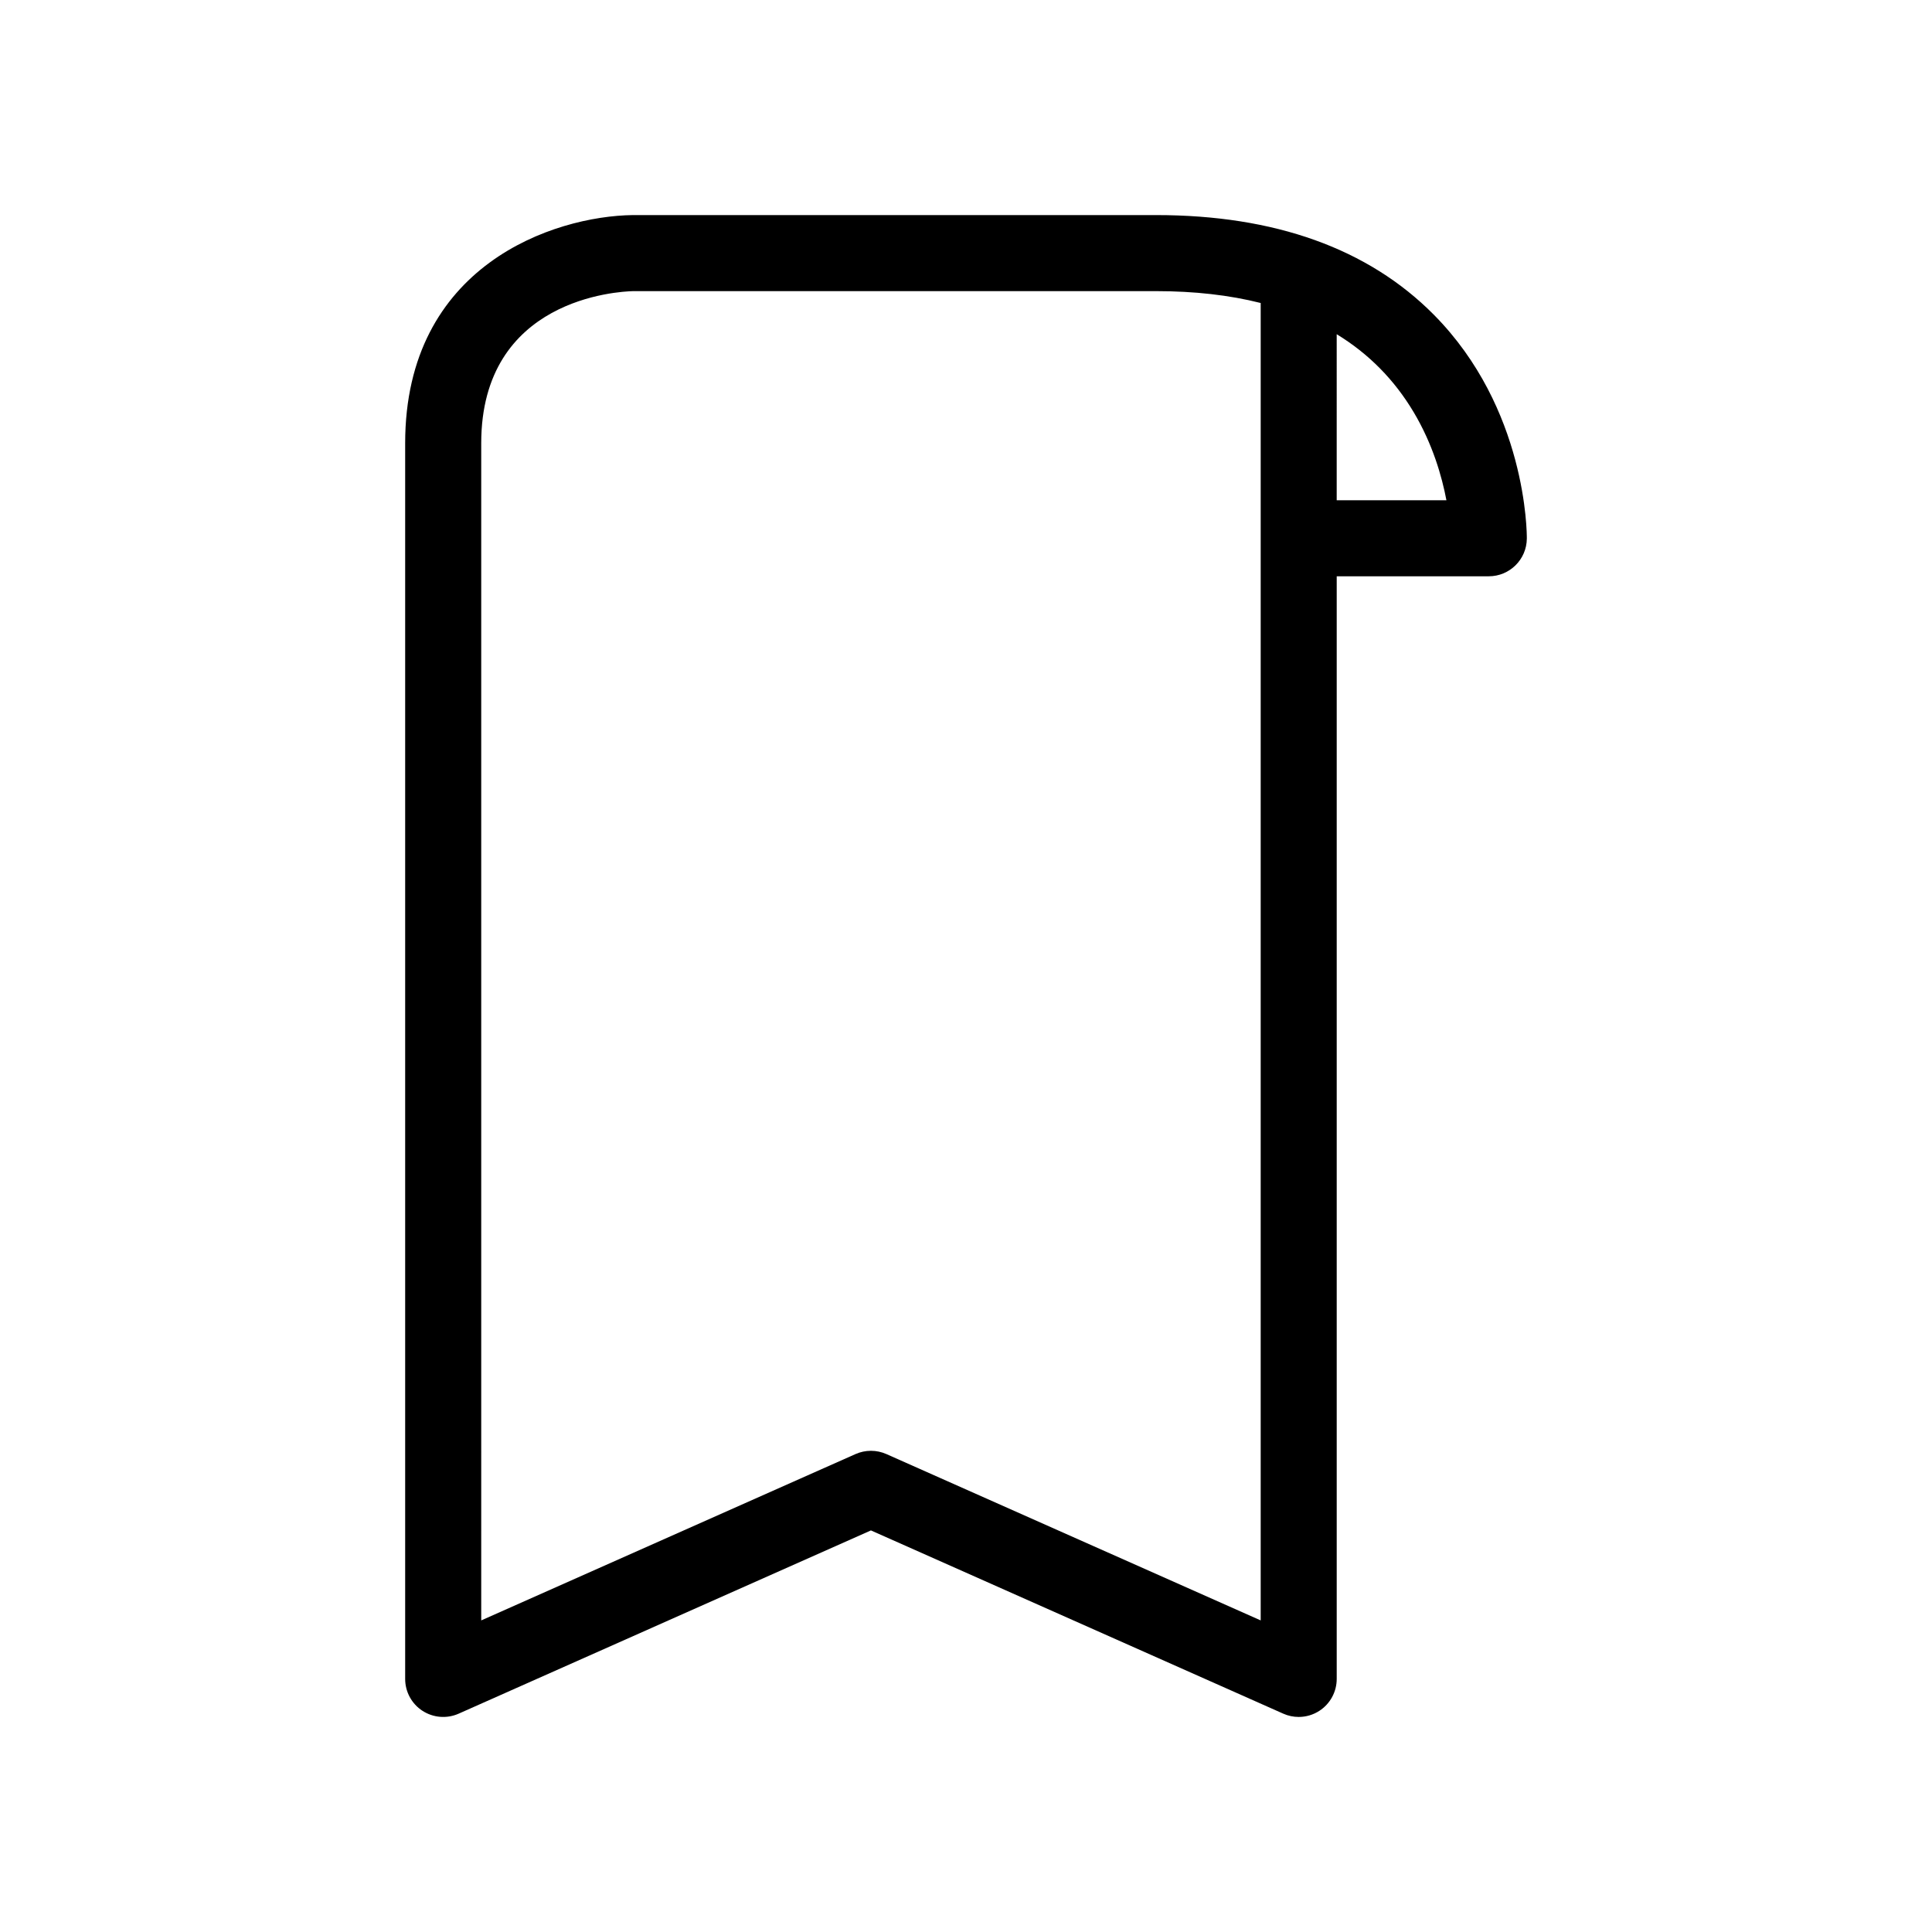 <?xml version="1.0" encoding="UTF-8"?>
<!-- Uploaded to: ICON Repo, www.svgrepo.com, Generator: ICON Repo Mixer Tools -->
<svg fill="#000000" width="800px" height="800px" version="1.1" viewBox="144 144 512 512" xmlns="http://www.w3.org/2000/svg">
 <path d="m255.96 597.38c2.859 1.859 6.469 2.141 9.586 0.762l109.26-48.566 109.27 48.562c1.305 0.582 2.699 0.871 4.09 0.871 1.918 0 3.832-0.547 5.492-1.629 2.859-1.859 4.586-5.035 4.586-8.449v-292.21h40.305c5.531 0 10.031-4.461 10.078-9.992 0.012-1.395 0-34.473-24.684-59.363-17.355-17.492-42.102-26.367-73.562-26.367h-138.68c-20.863 0.266-60.328 13.238-60.328 60.457v327.48c0 3.414 1.727 6.59 4.586 8.449zm242.28-364.81c8.461 5.16 15.277 12.059 20.41 20.68 5.012 8.418 7.469 16.988 8.668 23.324h-29.078zm-226.71 28.887c0-38.34 36.328-40.219 40.305-40.305h138.55c10.184 0 19.43 1.055 27.711 3.144v349.13l-99.188-44.082c-1.305-0.574-2.703-0.867-4.094-0.867s-2.789 0.289-4.094 0.867l-99.188 44.082z"/>
</svg>